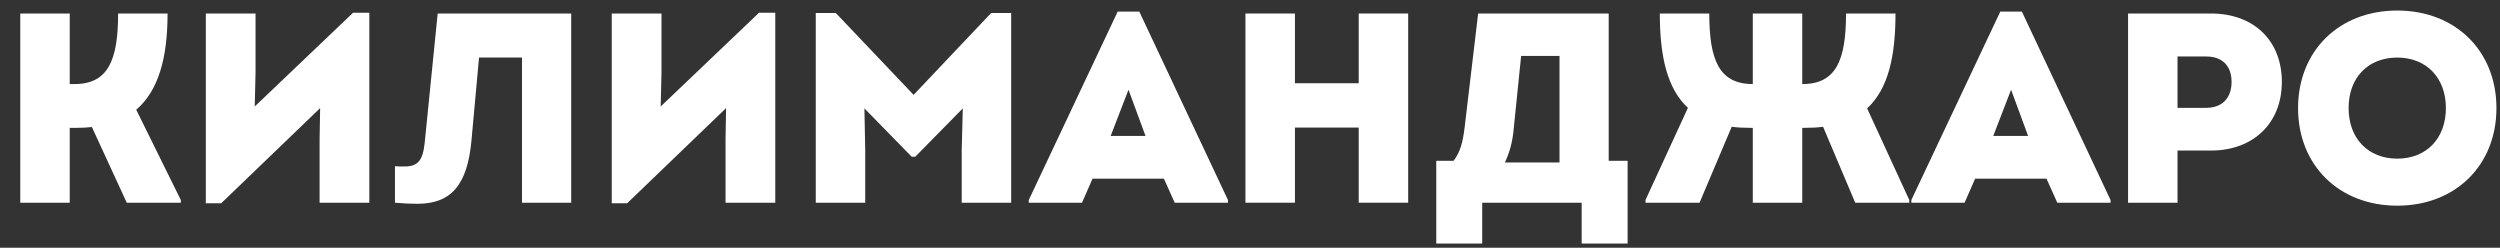 <?xml version="1.0" encoding="UTF-8"?> <svg xmlns="http://www.w3.org/2000/svg" width="111" height="11" viewBox="0 0 111 11" fill="none"><rect x="0" y="0" width="111" height="11" fill="#333333" stroke="none"/><path d="M6.048 4.872L8.028 8.88V9H5.628L4.08 5.64C3.864 5.664 3.648 5.676 3.42 5.676H3.096V9H0.9V0.6H3.096V3.732H3.312C4.812 3.732 5.244 2.652 5.244 0.6H7.44C7.44 2.556 7.044 4.02 6.048 4.872Z" fill="white"></path><path d="M15.678 0.564H16.398V9H14.19V6.192L14.214 4.8L9.822 9.024H9.138V0.6H11.346V3.24L11.31 4.728L15.678 0.564Z" fill="white"></path><path d="M19.433 0.6H25.361V9H23.177V2.556H21.269L20.933 6.24C20.753 8.196 20.045 9.048 18.533 9.048C18.221 9.048 17.945 9.036 17.537 9V7.38C17.693 7.392 17.801 7.392 17.957 7.392C18.557 7.392 18.773 7.128 18.857 6.336L19.433 0.6Z" fill="white"></path><path d="M33.702 0.564H34.422V9H32.214V6.192L32.238 4.8L27.846 9.024H27.162V0.6H29.37V3.24L29.334 4.728L33.702 0.564Z" fill="white"></path><path d="M44.008 0.576H44.896V9H42.7V6.672L42.748 4.812L40.636 6.96H40.48L38.38 4.812L38.416 6.672V9H36.22V0.576H37.108L40.564 4.212L44.008 0.576Z" fill="white"></path><path d="M50.585 0.516L54.521 8.88V9H52.157L51.677 7.932H48.509L48.041 9H45.677V8.88L49.625 0.516H50.585ZM50.105 3.984L49.313 6.036H50.861L50.105 3.984Z" fill="white"></path><path d="M60.327 0.6H62.523V9H60.327V5.664H57.495V9H55.298V0.6H57.495V3.696H60.327V0.6Z" fill="white"></path><path d="M71.426 7.14H72.266V10.812H70.226V9H65.81V10.812H63.77V7.14H64.538C64.814 6.78 64.946 6.372 65.03 5.652L65.63 0.6H71.426V7.14ZM67.538 2.484L67.202 5.784C67.154 6.288 67.034 6.756 66.818 7.212H69.242V2.484H67.538Z" fill="white"></path><path d="M82.9 4.812L84.772 8.88V9H82.372L80.944 5.628C80.692 5.664 80.428 5.676 80.14 5.676H80.02V9H77.824V5.676H77.716C77.416 5.676 77.14 5.664 76.888 5.628L75.46 9H73.06V8.88L74.944 4.788C74.02 3.936 73.696 2.496 73.696 0.6H75.892C75.892 2.652 76.324 3.732 77.824 3.732V0.6H80.02V3.732H80.032C81.532 3.732 81.964 2.652 81.964 0.6H84.16C84.16 2.508 83.836 3.948 82.9 4.812Z" fill="white"></path><path d="M89.772 0.516L93.708 8.88V9H91.344L90.864 7.932H87.696L87.228 9H84.864V8.88L88.812 0.516H89.772ZM89.292 3.984L88.5 6.036H90.048L89.292 3.984Z" fill="white"></path><path d="M98.17 0.6C100.078 0.6 101.314 1.812 101.314 3.636C101.314 5.472 100.042 6.684 98.17 6.684H96.682V9H94.486V0.6H98.17ZM97.954 4.788C98.662 4.788 99.082 4.356 99.082 3.636C99.082 2.916 98.662 2.508 97.954 2.508H96.682V4.788H97.954Z" fill="white"></path><path d="M106.438 9.132C103.858 9.132 102.034 7.344 102.034 4.8C102.034 2.256 103.858 0.468 106.438 0.468C109.018 0.468 110.842 2.256 110.842 4.8C110.842 7.344 109.018 9.132 106.438 9.132ZM106.438 7.044C107.734 7.044 108.598 6.144 108.598 4.8C108.598 3.456 107.734 2.556 106.438 2.556C105.142 2.556 104.278 3.444 104.278 4.8C104.278 6.144 105.142 7.044 106.438 7.044Z" fill="white"></path></svg> 